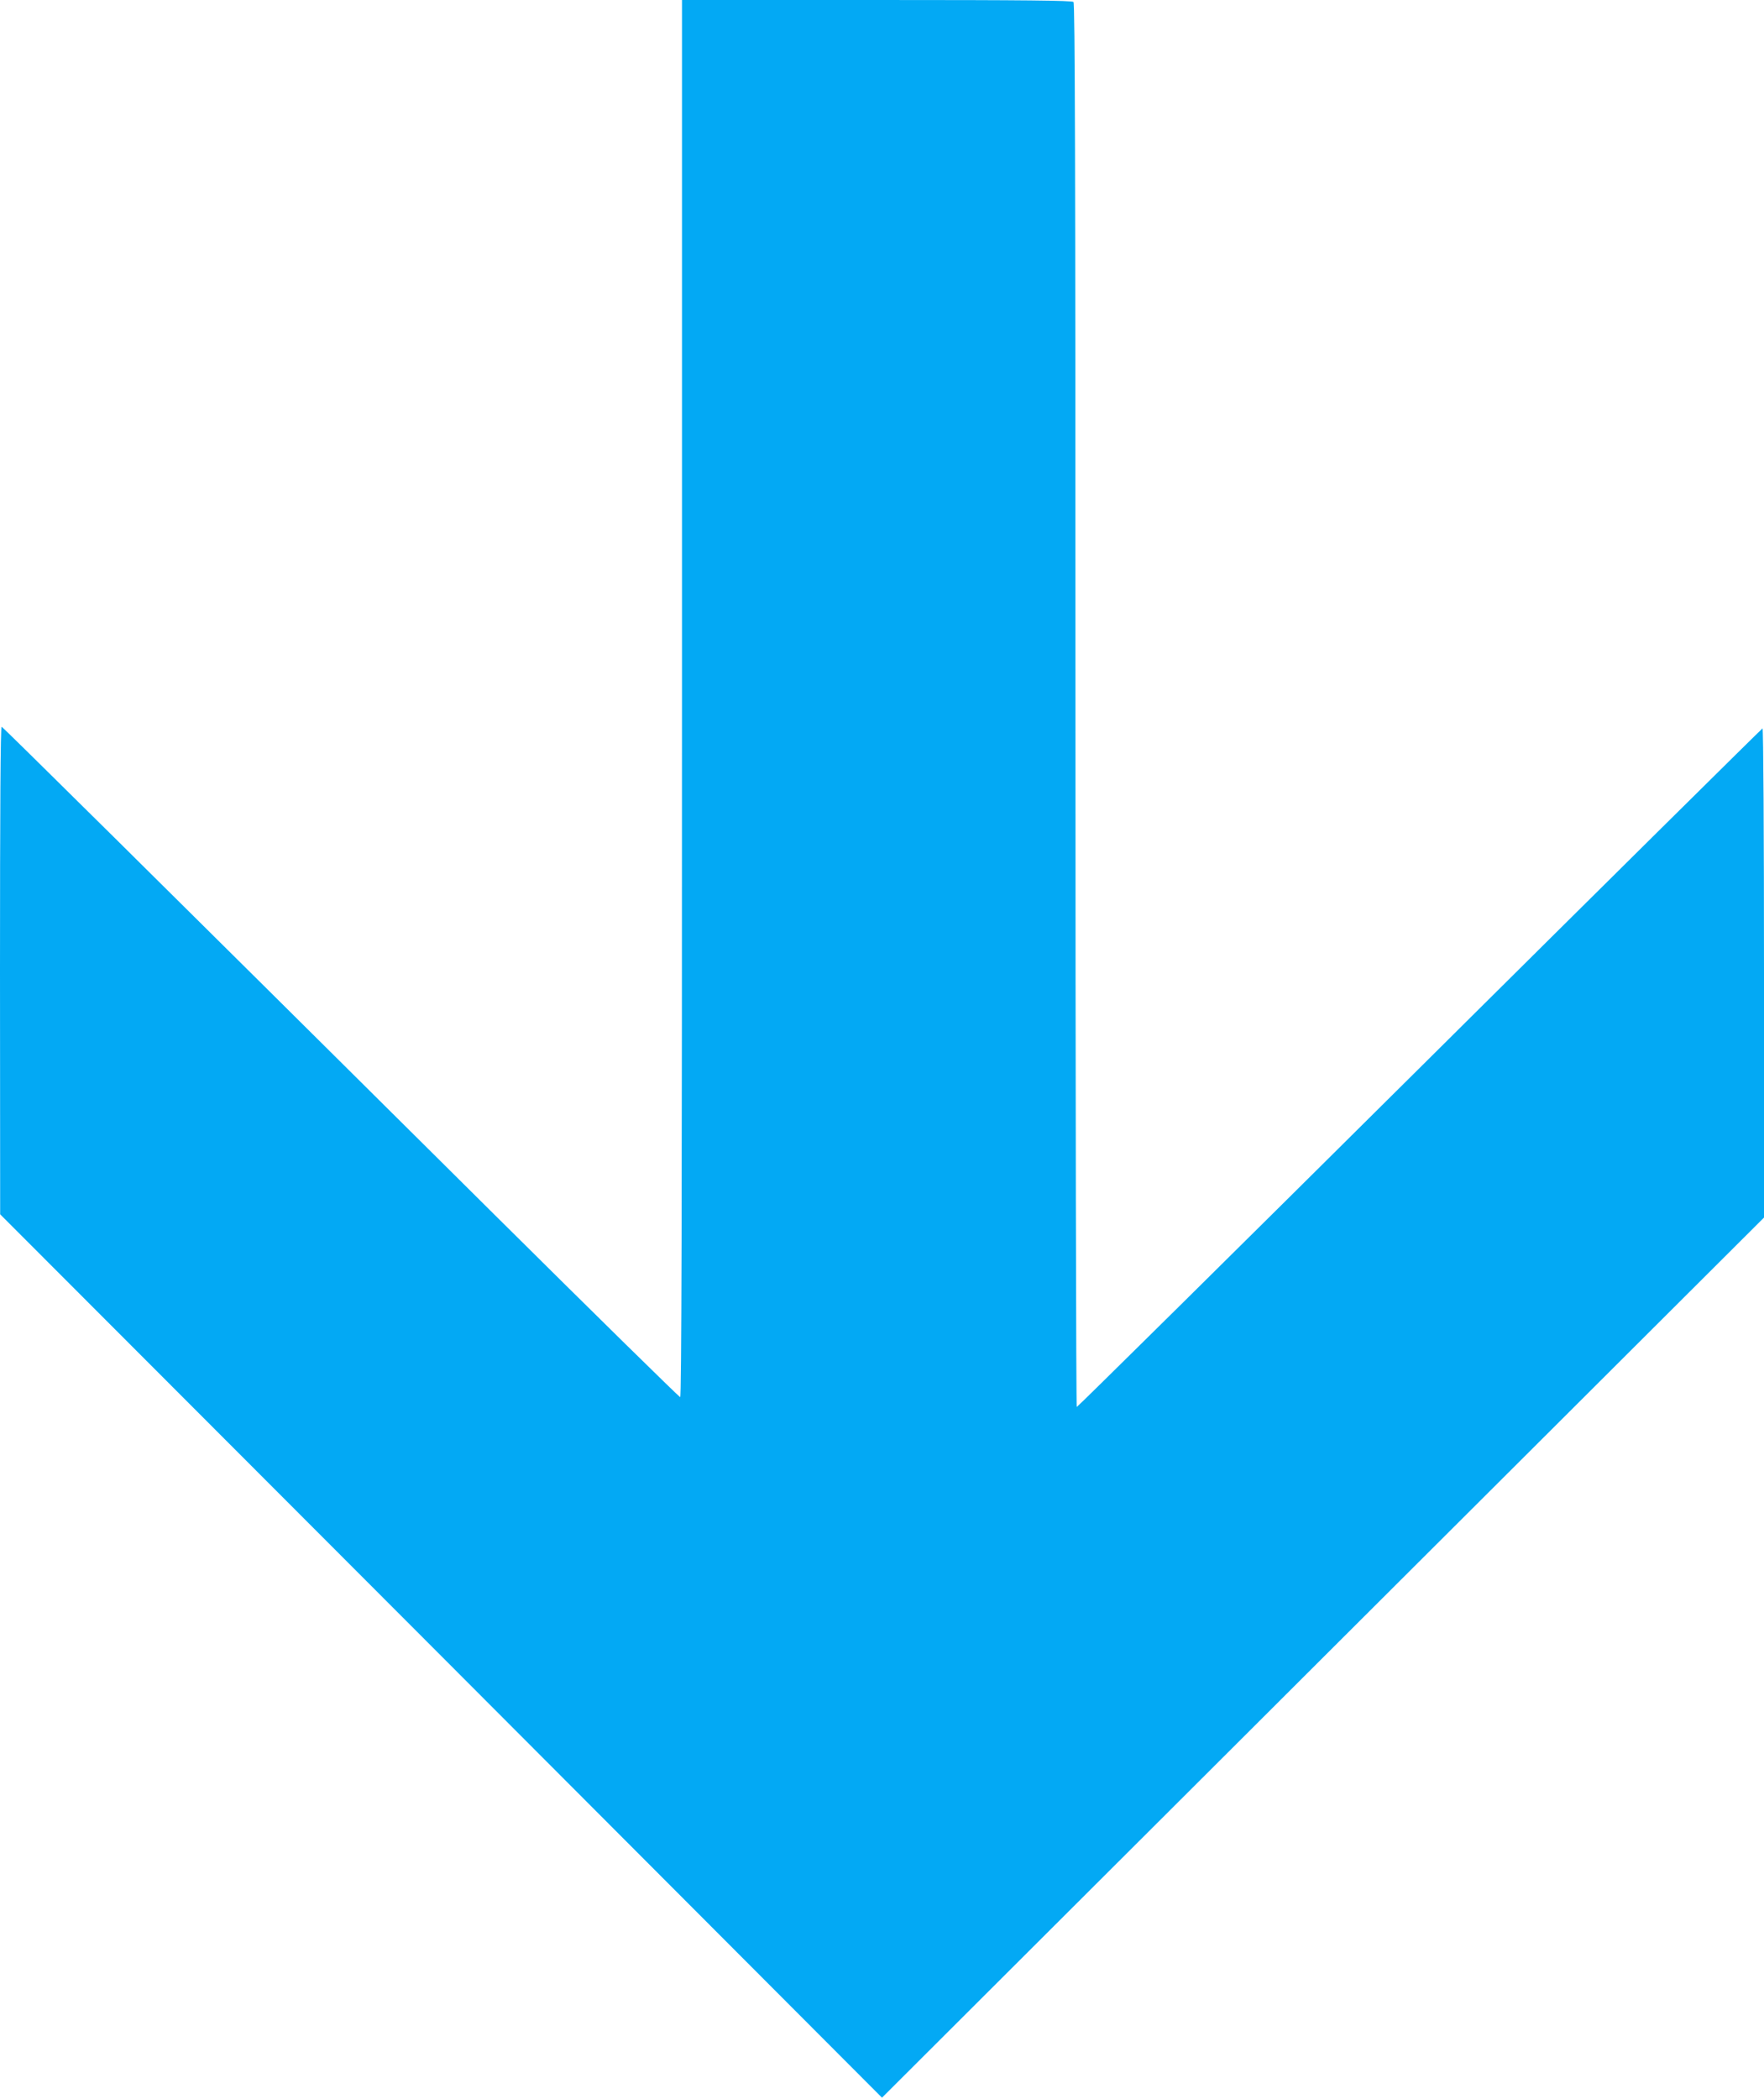<?xml version="1.0" standalone="no"?>
<!DOCTYPE svg PUBLIC "-//W3C//DTD SVG 20010904//EN"
 "http://www.w3.org/TR/2001/REC-SVG-20010904/DTD/svg10.dtd">
<svg version="1.0" xmlns="http://www.w3.org/2000/svg"
 width="1076pt" height="1280pt" viewBox="0 0 1076 1280"
 preserveAspectRatio="xMidYMid meet">
<g transform="translate(0,1280) scale(0.1,-0.1)"
fill="#03a9f4" stroke="none">
<path d="M4160 8540 c0 -3128 -3 -4260 -11 -4260 -6 0 -514 499 -1128 1108
-2203 2187 -3002 2977 -3011 2980 -7 3 -10 -517 -10 -1485 l1 -1488 2690
-2693 2689 -2694 2690 2684 2690 2683 0 1493 c0 834 -4 1492 -9 1490 -4 -1
-946 -933 -2091 -2070 -1146 -1138 -2087 -2068 -2092 -2068 -4 0 -8 1925 -8
4278 0 3314 -3 4281 -12 4290 -9 9 -289 12 -1200 12 l-1188 0 0 -4260z"/>
</g>
</svg>
